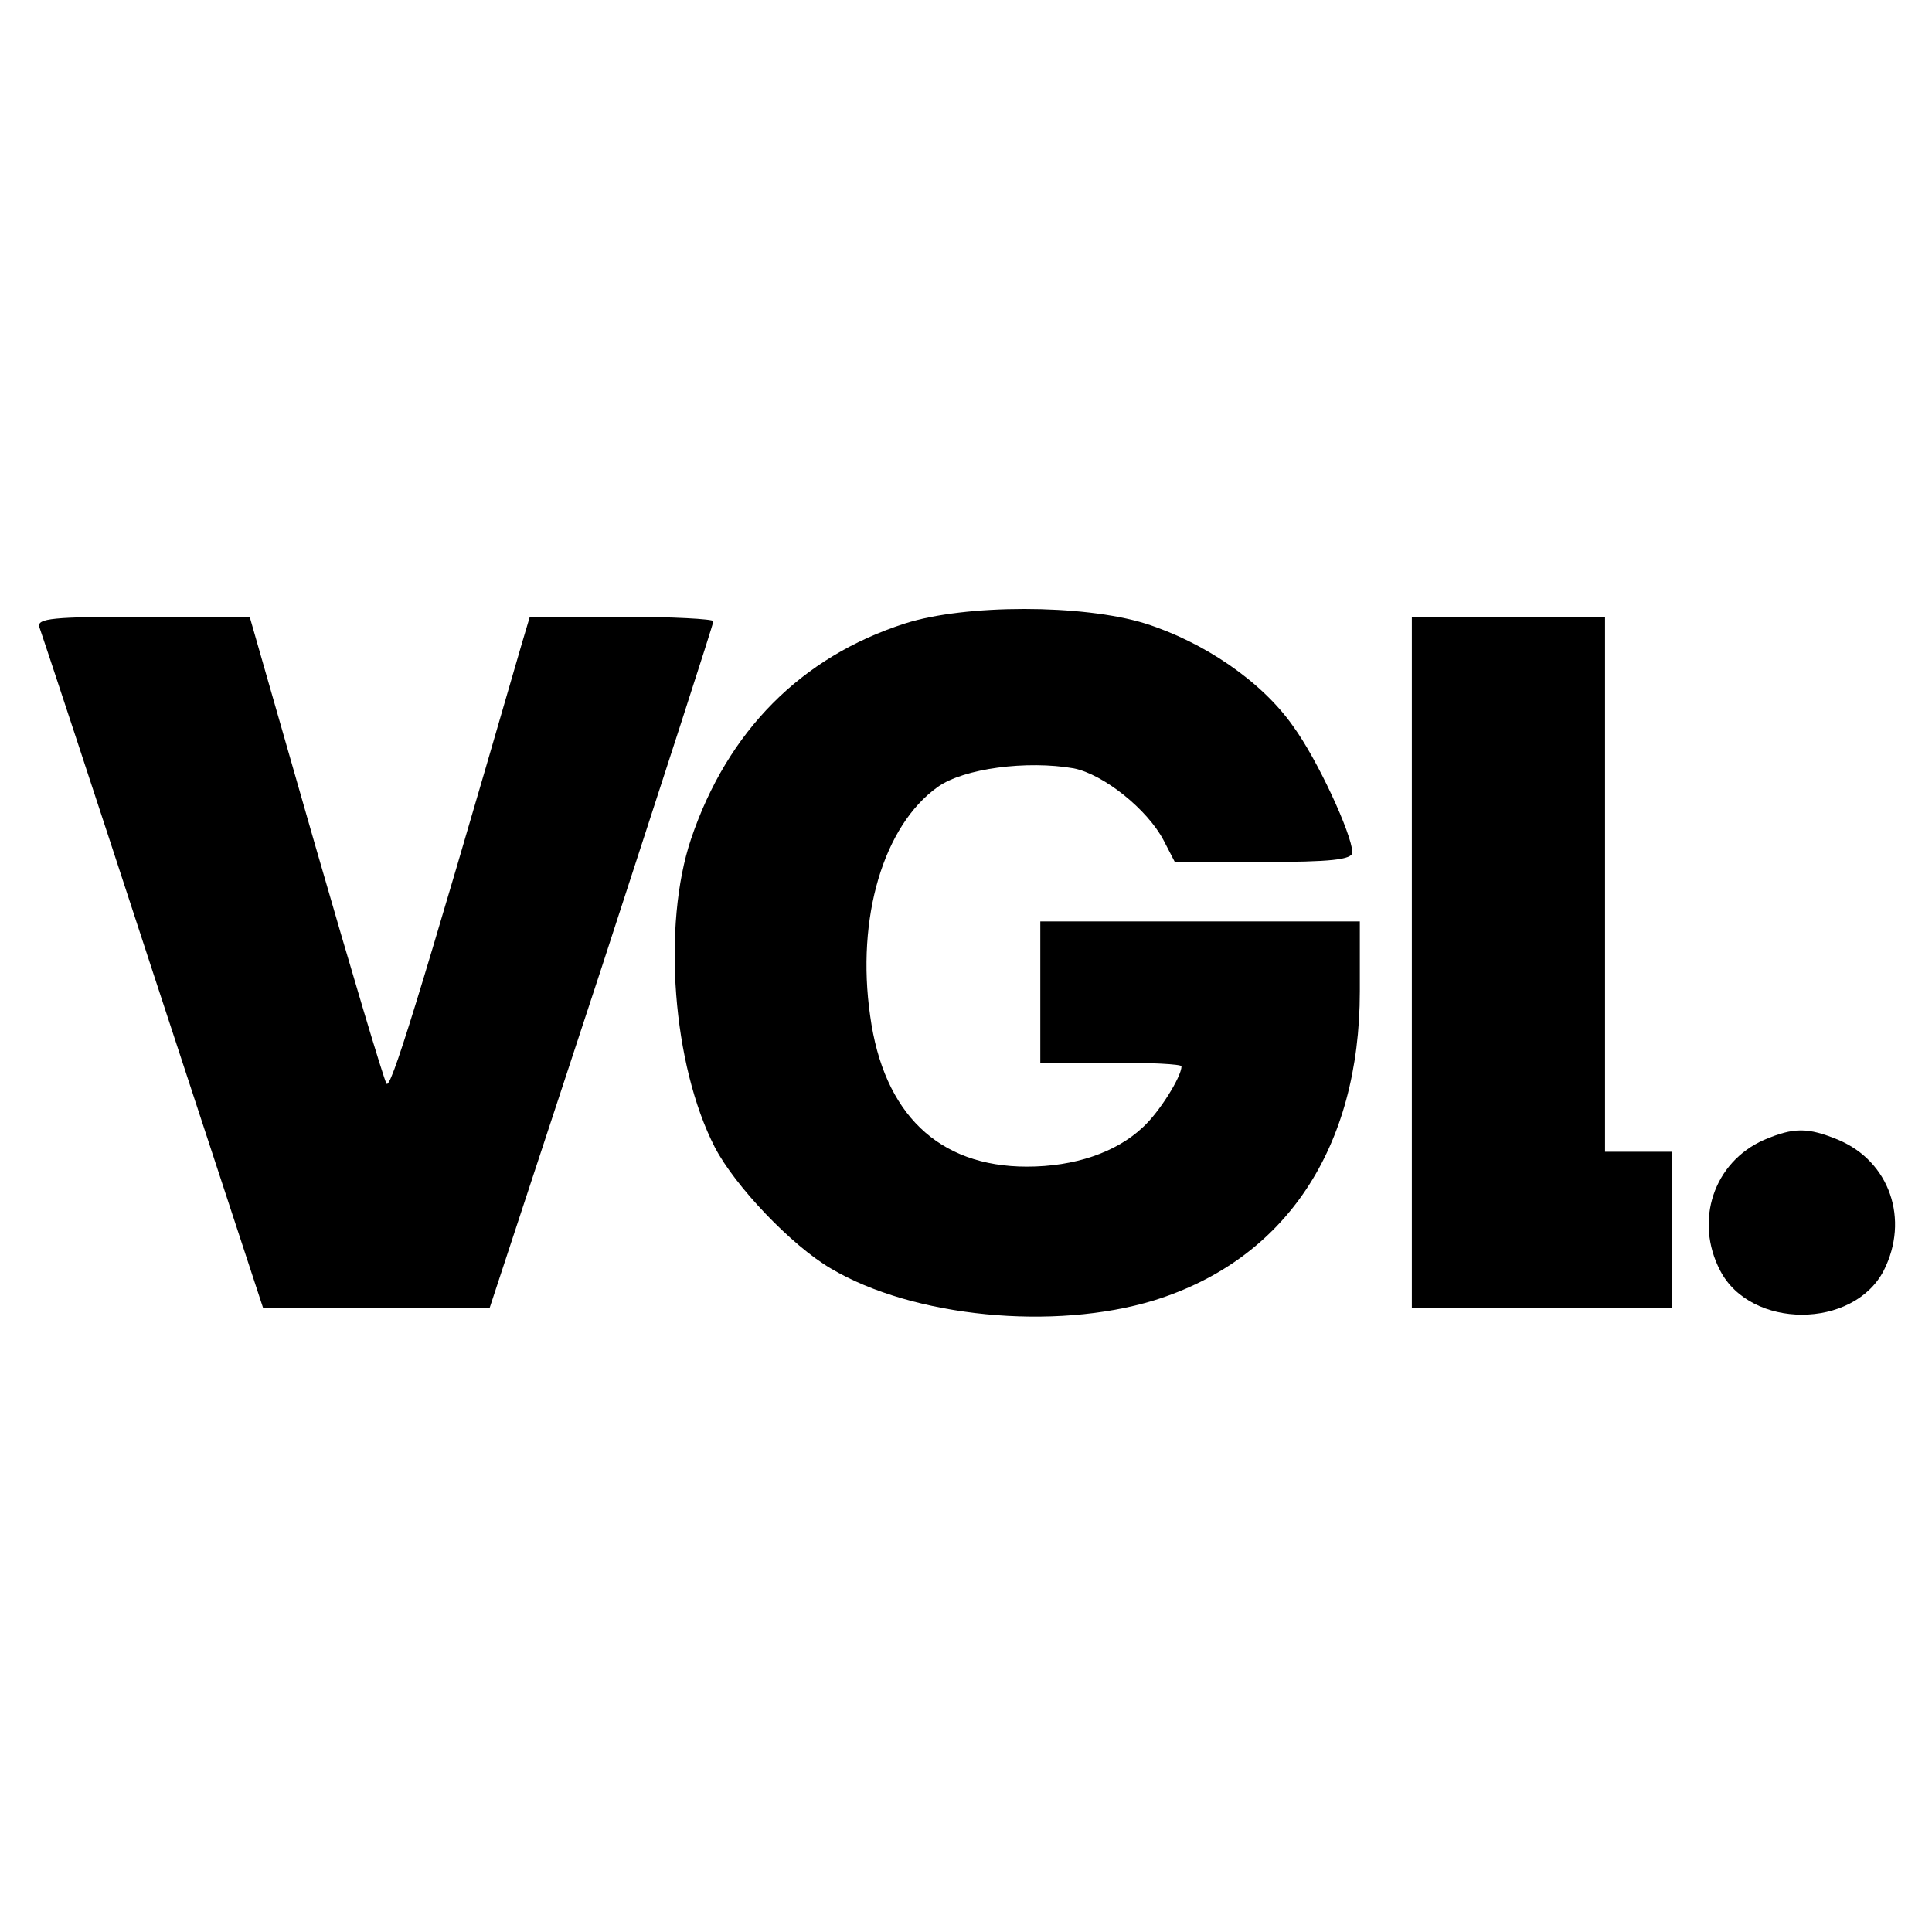 <?xml version="1.0" standalone="no"?>
<!DOCTYPE svg PUBLIC "-//W3C//DTD SVG 20010904//EN"
 "http://www.w3.org/TR/2001/REC-SVG-20010904/DTD/svg10.dtd">
<svg version="1.0" xmlns="http://www.w3.org/2000/svg"
 width="260pt" height="260pt" viewBox="0 0 260 260"
 preserveAspectRatio="xMidYMid meet">
<g transform="translate(0,260) scale(0.1,-0.1)"
fill="#000000" stroke="none">
<path d="M1218 1761 c-140 -45 -239 -145 -288 -290 -39 -116 -25 -304 32 -415
27 -52 103 -132 156 -163 111 -66 301 -84 435 -43 177 55 277 205 277 416 l0
94 -215 0 -215 0 0 -95 0 -95 95 0 c52 0 95 -2 95 -5 0 -14 -30 -62 -52 -82
-36 -34 -92 -53 -156 -53 -119 0 -193 71 -211 203 -19 132 18 256 91 308 35
25 120 36 183 25 40 -8 99 -55 121 -97 l15 -29 119 0 c90 0 120 3 120 13 -1
25 -47 125 -80 170 -42 60 -120 113 -199 138 -84 26 -242 26 -323 0z"/>
<path d="M53 1756 c3 -8 72 -217 153 -465 l148 -451 153 0 152 0 151 459 c82
252 150 461 150 465 0 3 -56 6 -123 6 l-124 0 -11 -37 c-142 -490 -177 -602
-182 -591 -4 7 -47 151 -96 321 l-88 307 -144 0 c-120 0 -143 -2 -139 -14z"/>
<path d="M1900 1305 l0 -465 175 0 175 0 0 105 0 105 -45 0 -45 0 0 360 0 360
-130 0 -130 0 0 -465z"/>
<path d="M2374 1066 c-68 -30 -94 -109 -59 -176 41 -79 179 -79 220 0 35 69 8
147 -61 176 -41 17 -60 17 -100 0z"/>
</g>
</svg>